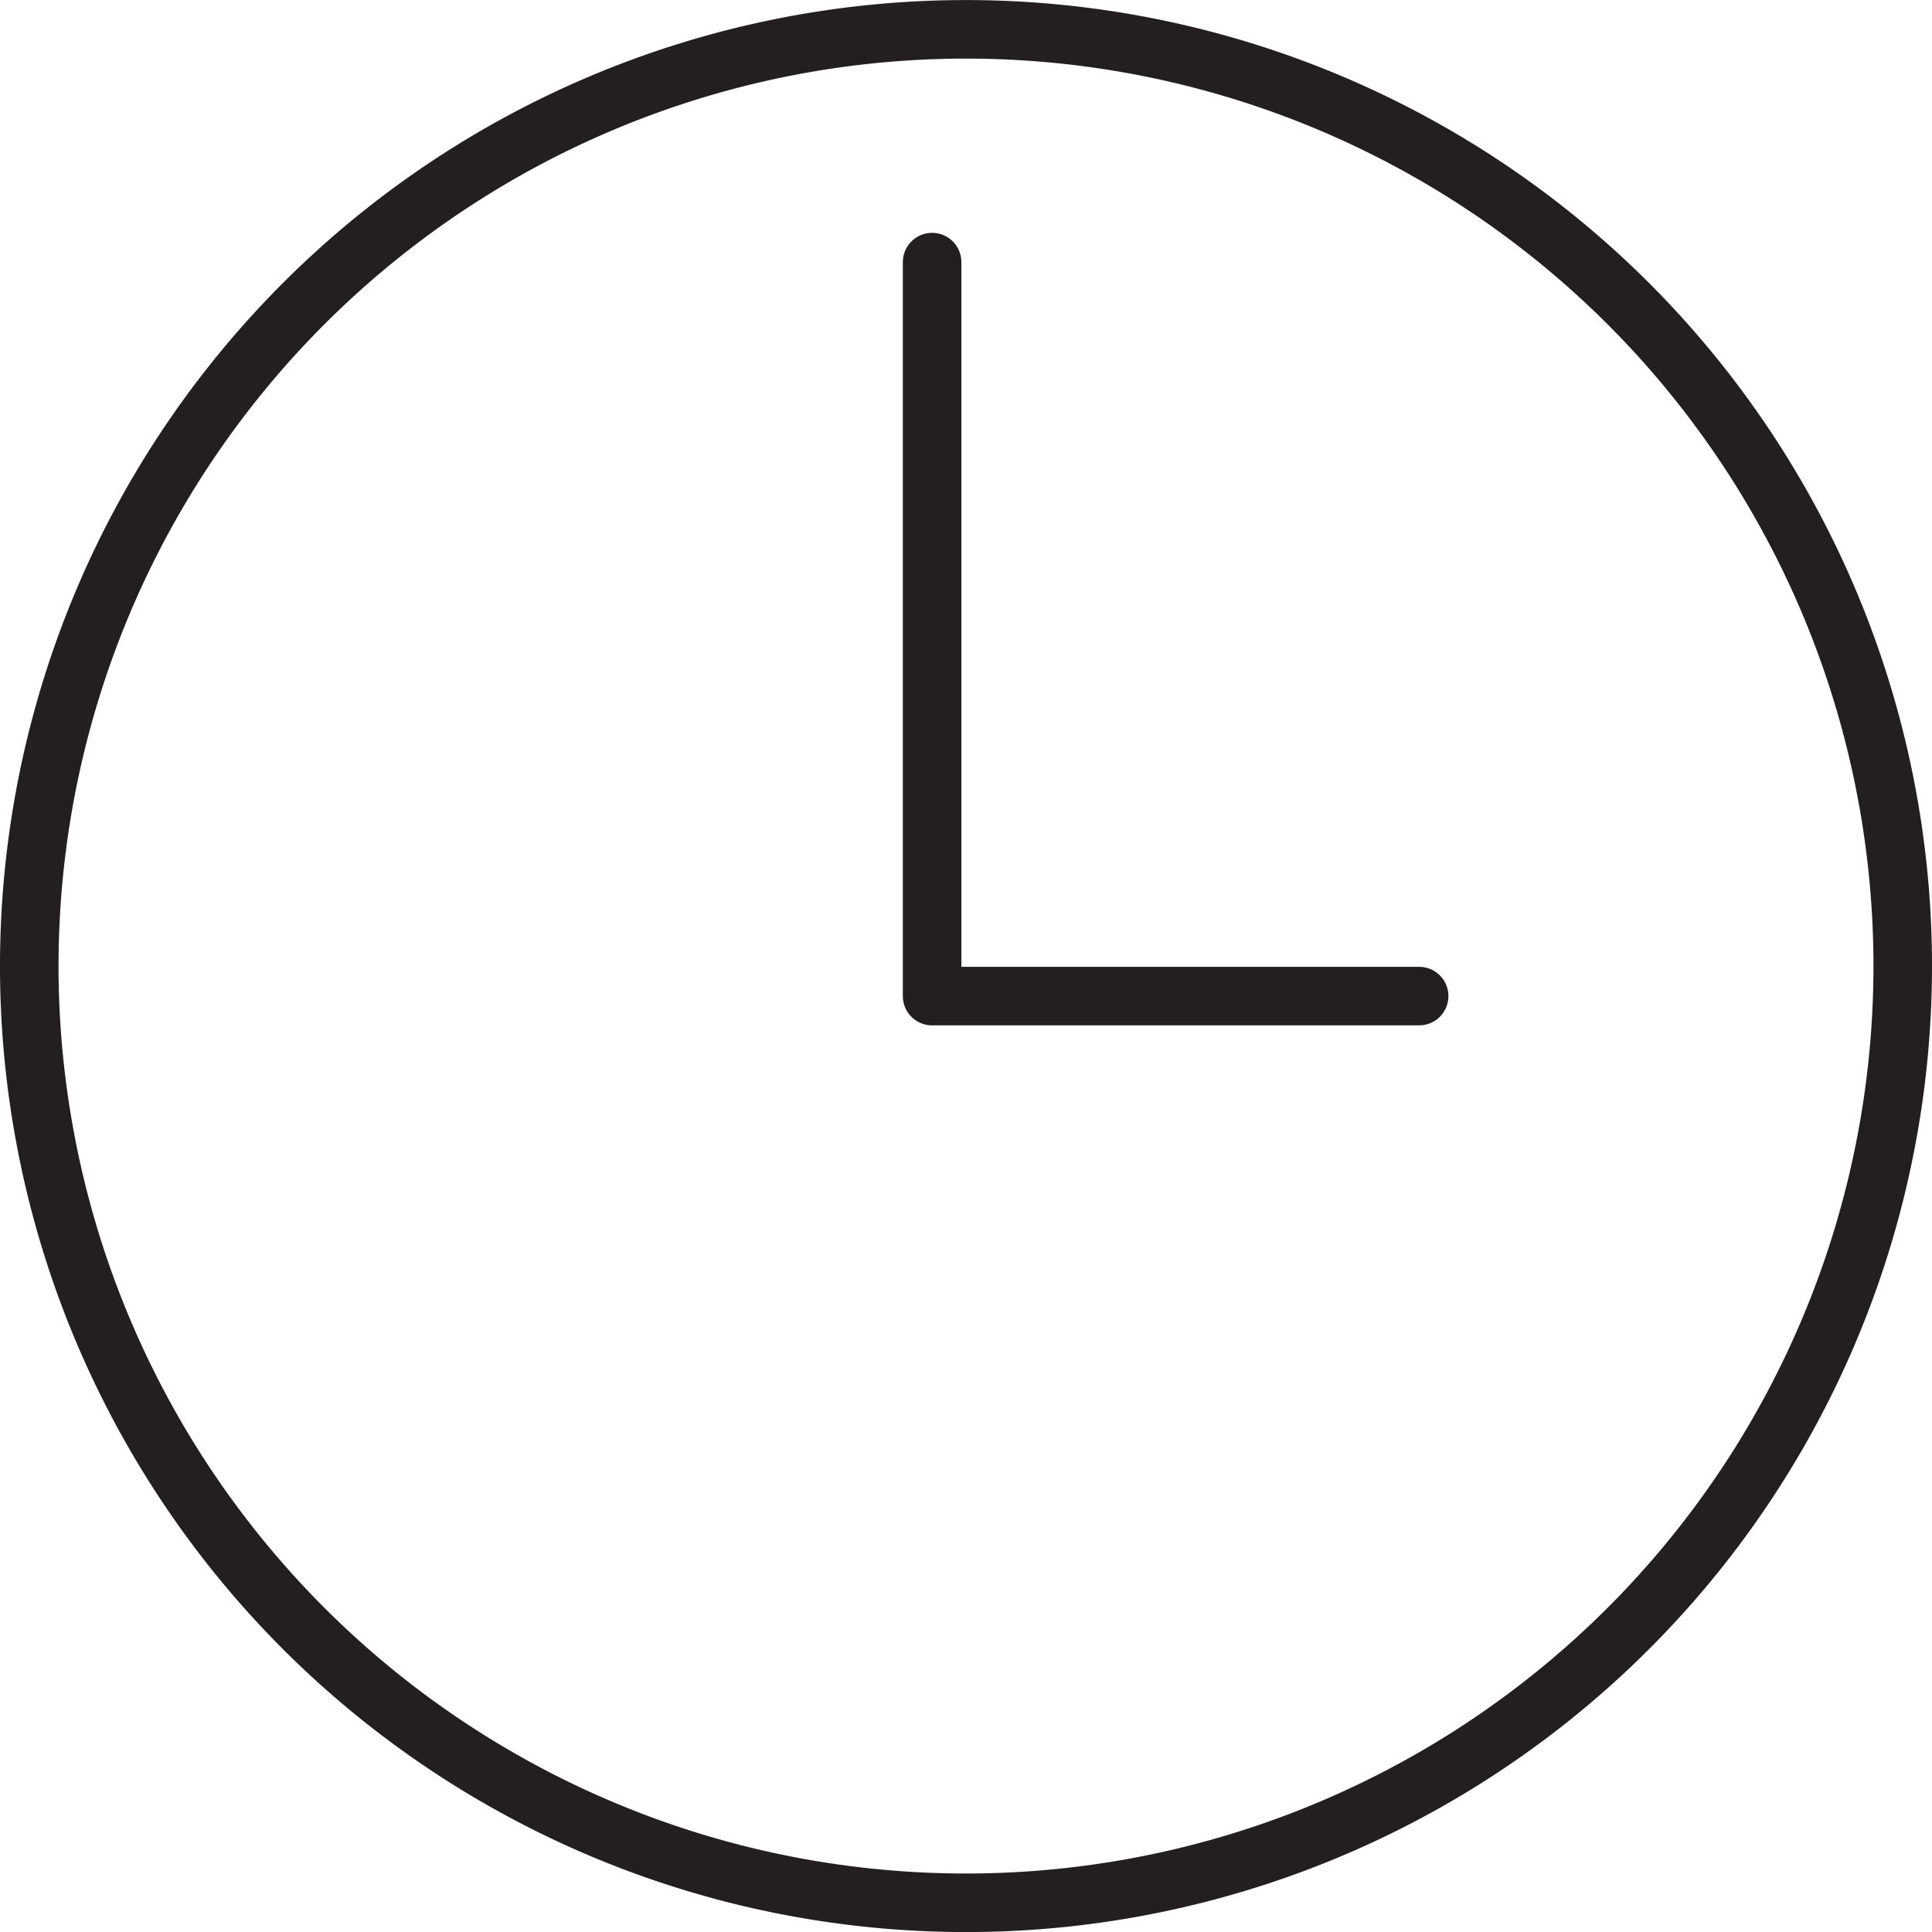 <svg xmlns="http://www.w3.org/2000/svg" width="33" height="33" viewBox="0 0 33 33">
  <g id="Gruppe_173" data-name="Gruppe 173" transform="translate(-431.141 -462.147)">
    <path id="Pfad_75" data-name="Pfad 75" d="M453.786,478.75h-8.319V466.213" transform="translate(1.595 0.411)" fill="none" stroke="#231f20" stroke-linecap="round" stroke-linejoin="round" stroke-width="1"/>
    <path id="Pfad_76" data-name="Pfad 76" d="M463.641,478.648a16,16,0,1,1-16-16A16,16,0,0,1,463.641,478.648Z" transform="translate(0 0)" fill="none" stroke="#231f20" stroke-linecap="round" stroke-linejoin="round" stroke-width="1"/>
  </g>
</svg>
